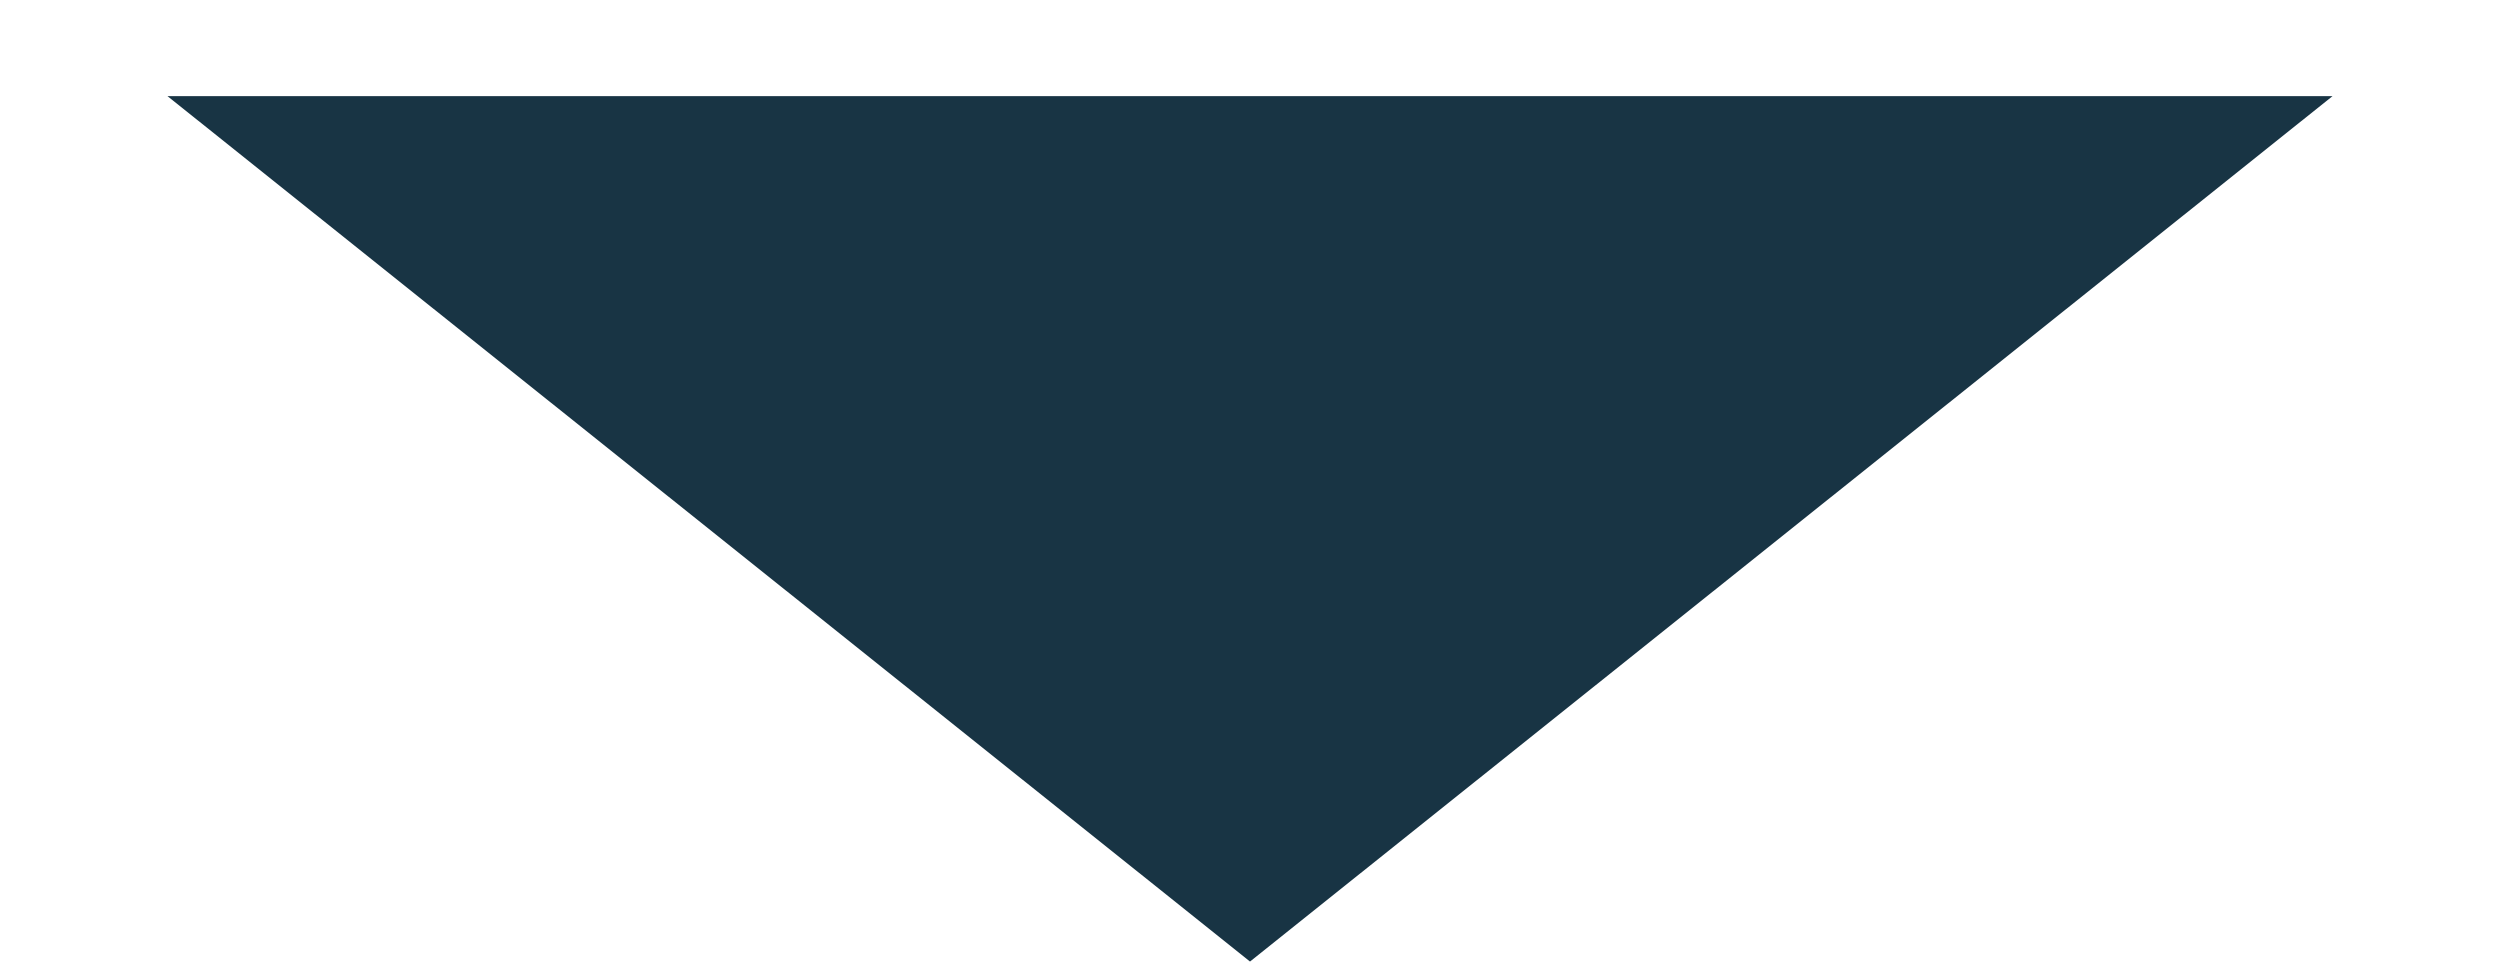 <?xml version="1.0" encoding="UTF-8"?> <svg xmlns="http://www.w3.org/2000/svg" width="13" height="5" viewBox="0 0 13 5" fill="none"> <path d="M6.5 5L0.871 0.5L12.129 0.5L6.5 5Z" fill="#183444"></path> </svg> 